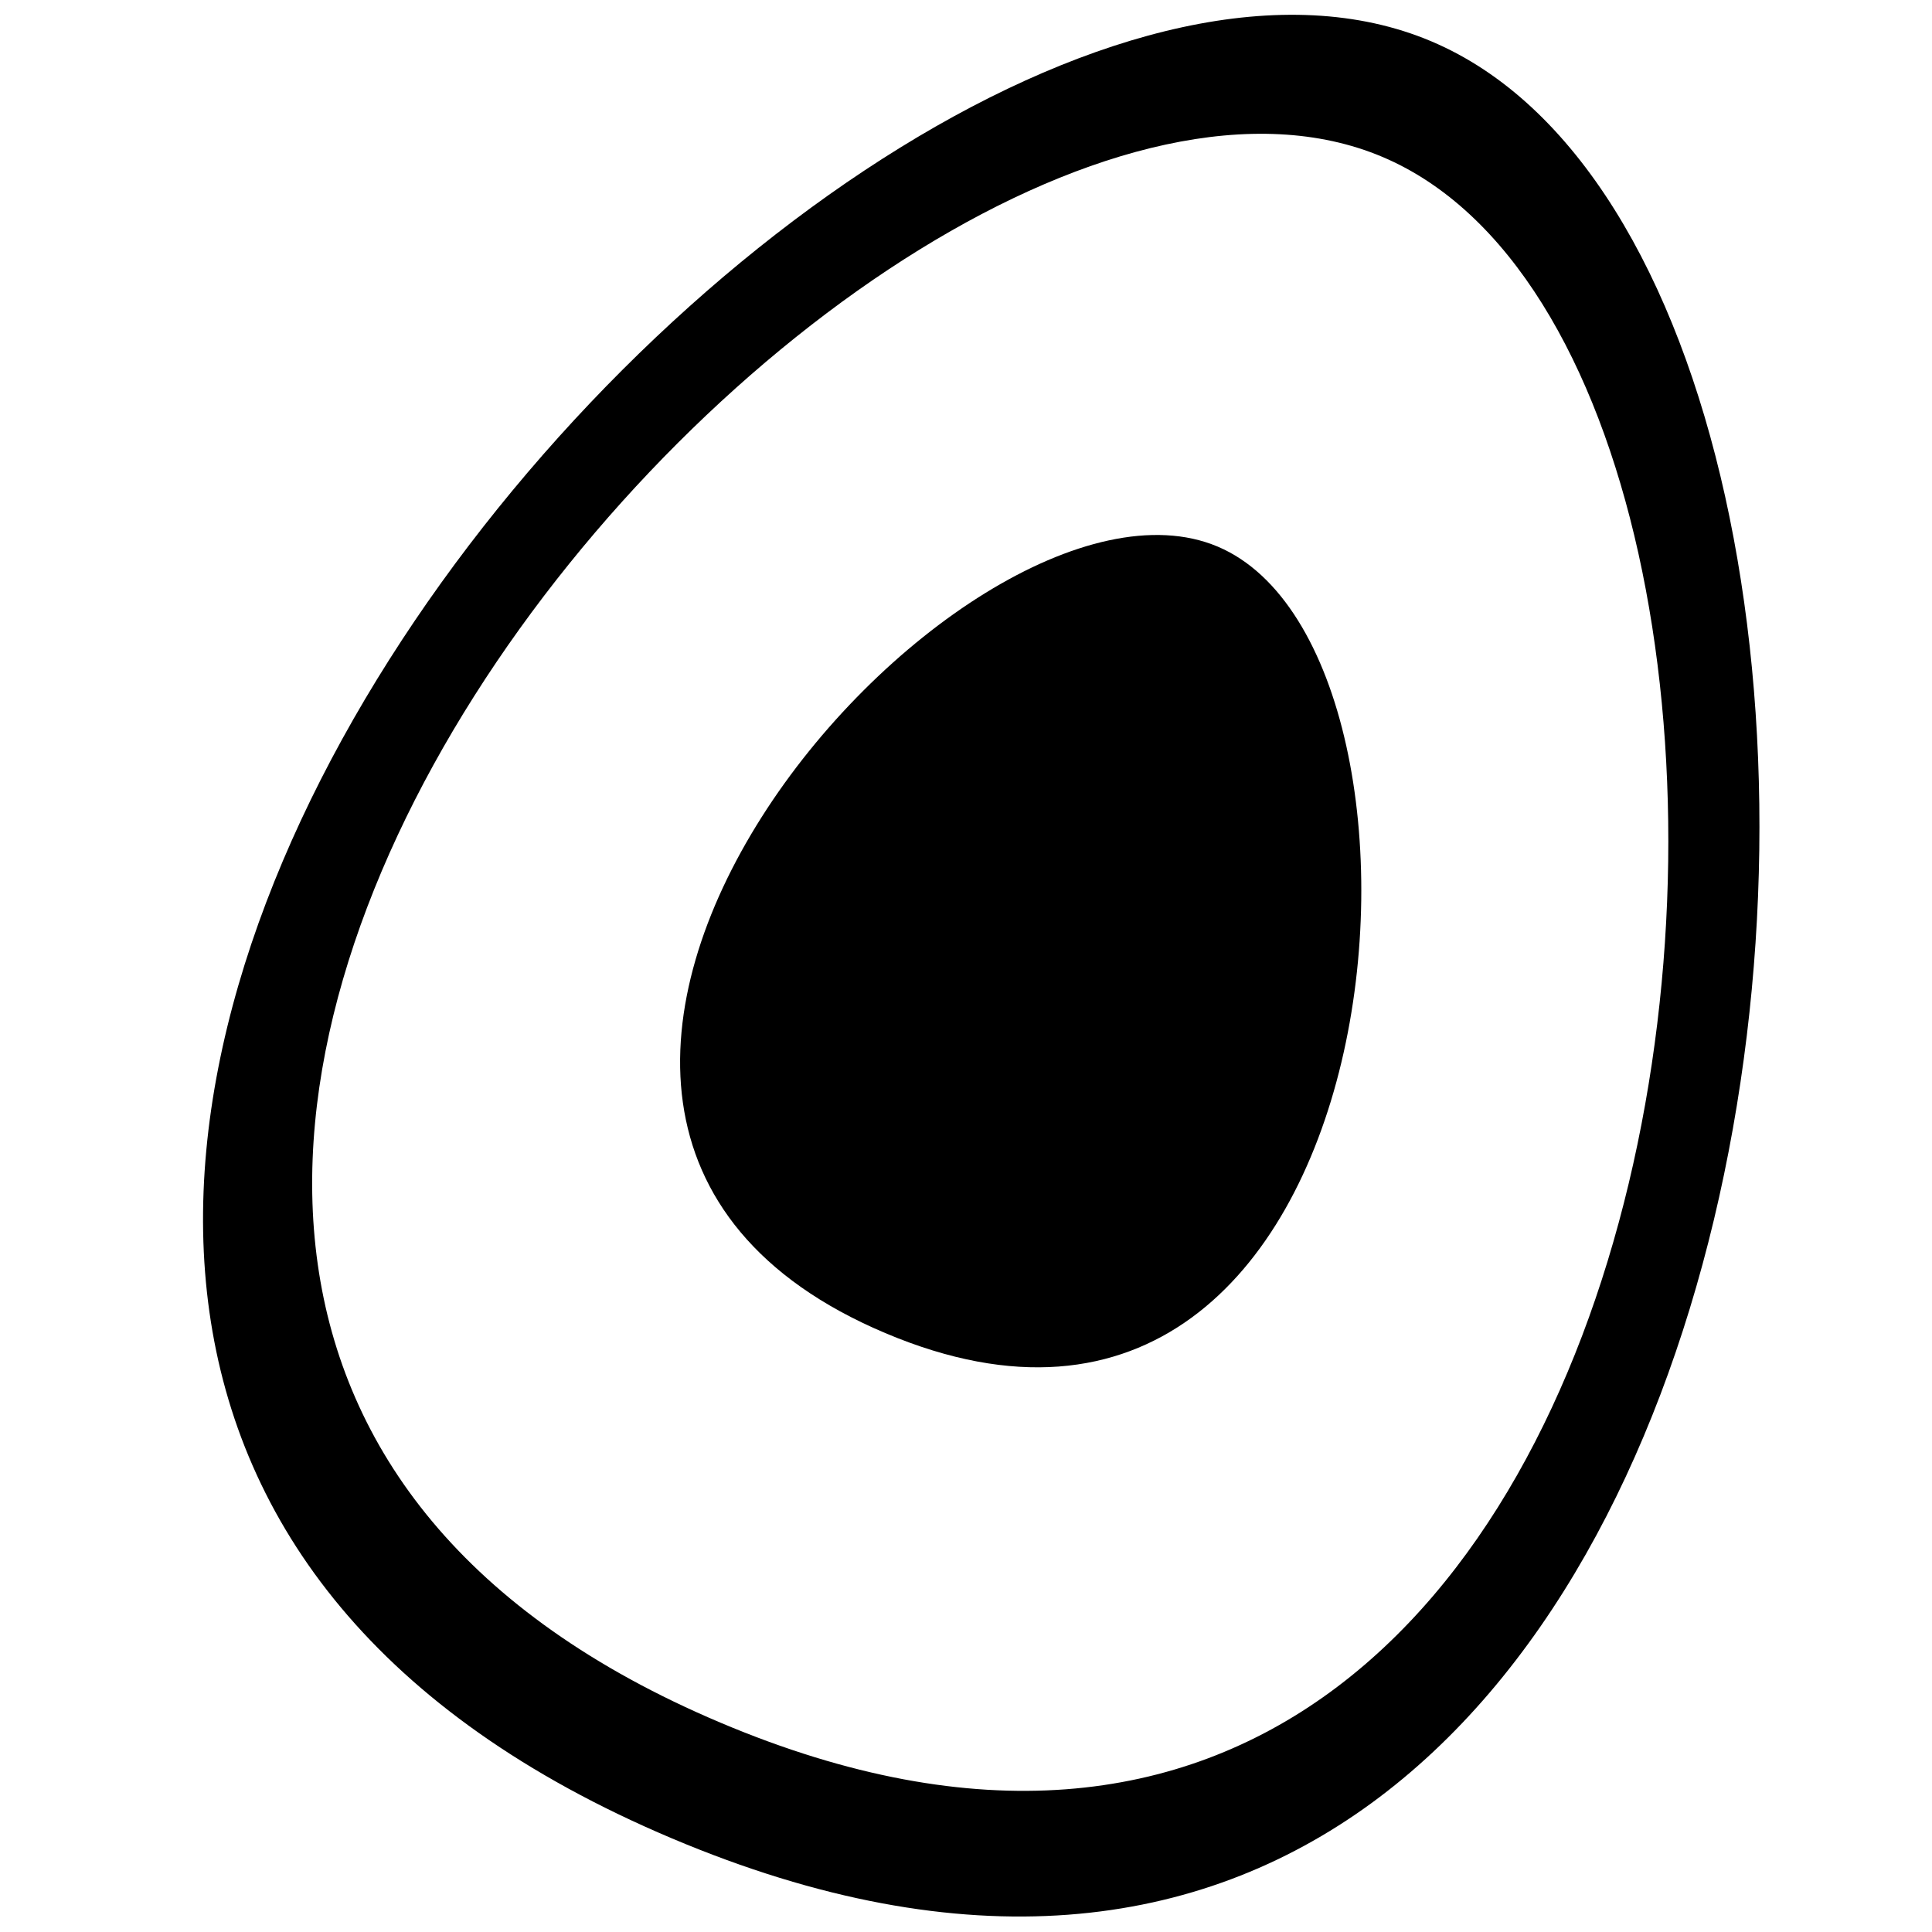 <?xml version="1.0" encoding="UTF-8"?>
<!-- Uploaded to: SVG Repo, www.svgrepo.com, Generator: SVG Repo Mixer Tools -->
<svg width="800px" height="800px" version="1.1" viewBox="144 144 512 512" xmlns="http://www.w3.org/2000/svg">
 <defs>
  <clipPath id="a">
   <path d="m197 148.09h414v503.81h-414z"/>
  </clipPath>
 </defs>
 <g clip-path="url(#a)">
  <path d="m523.29 154.94c-154.68-65.363-514.69 343.79-201.25 476.24 313.43 132.45 355.93-410.88 201.25-476.24zm-188.32 445.6c-273.1-115.41 40.582-471.91 175.36-414.97 134.79 56.961 97.742 530.39-175.36 414.97z"/>
 </g>
 <path d="m466.69 288.85c-67.723-28.617-225.26 150.46-88.082 208.43 137.2 57.996 155.77-179.82 88.082-208.43z"/>
</svg>